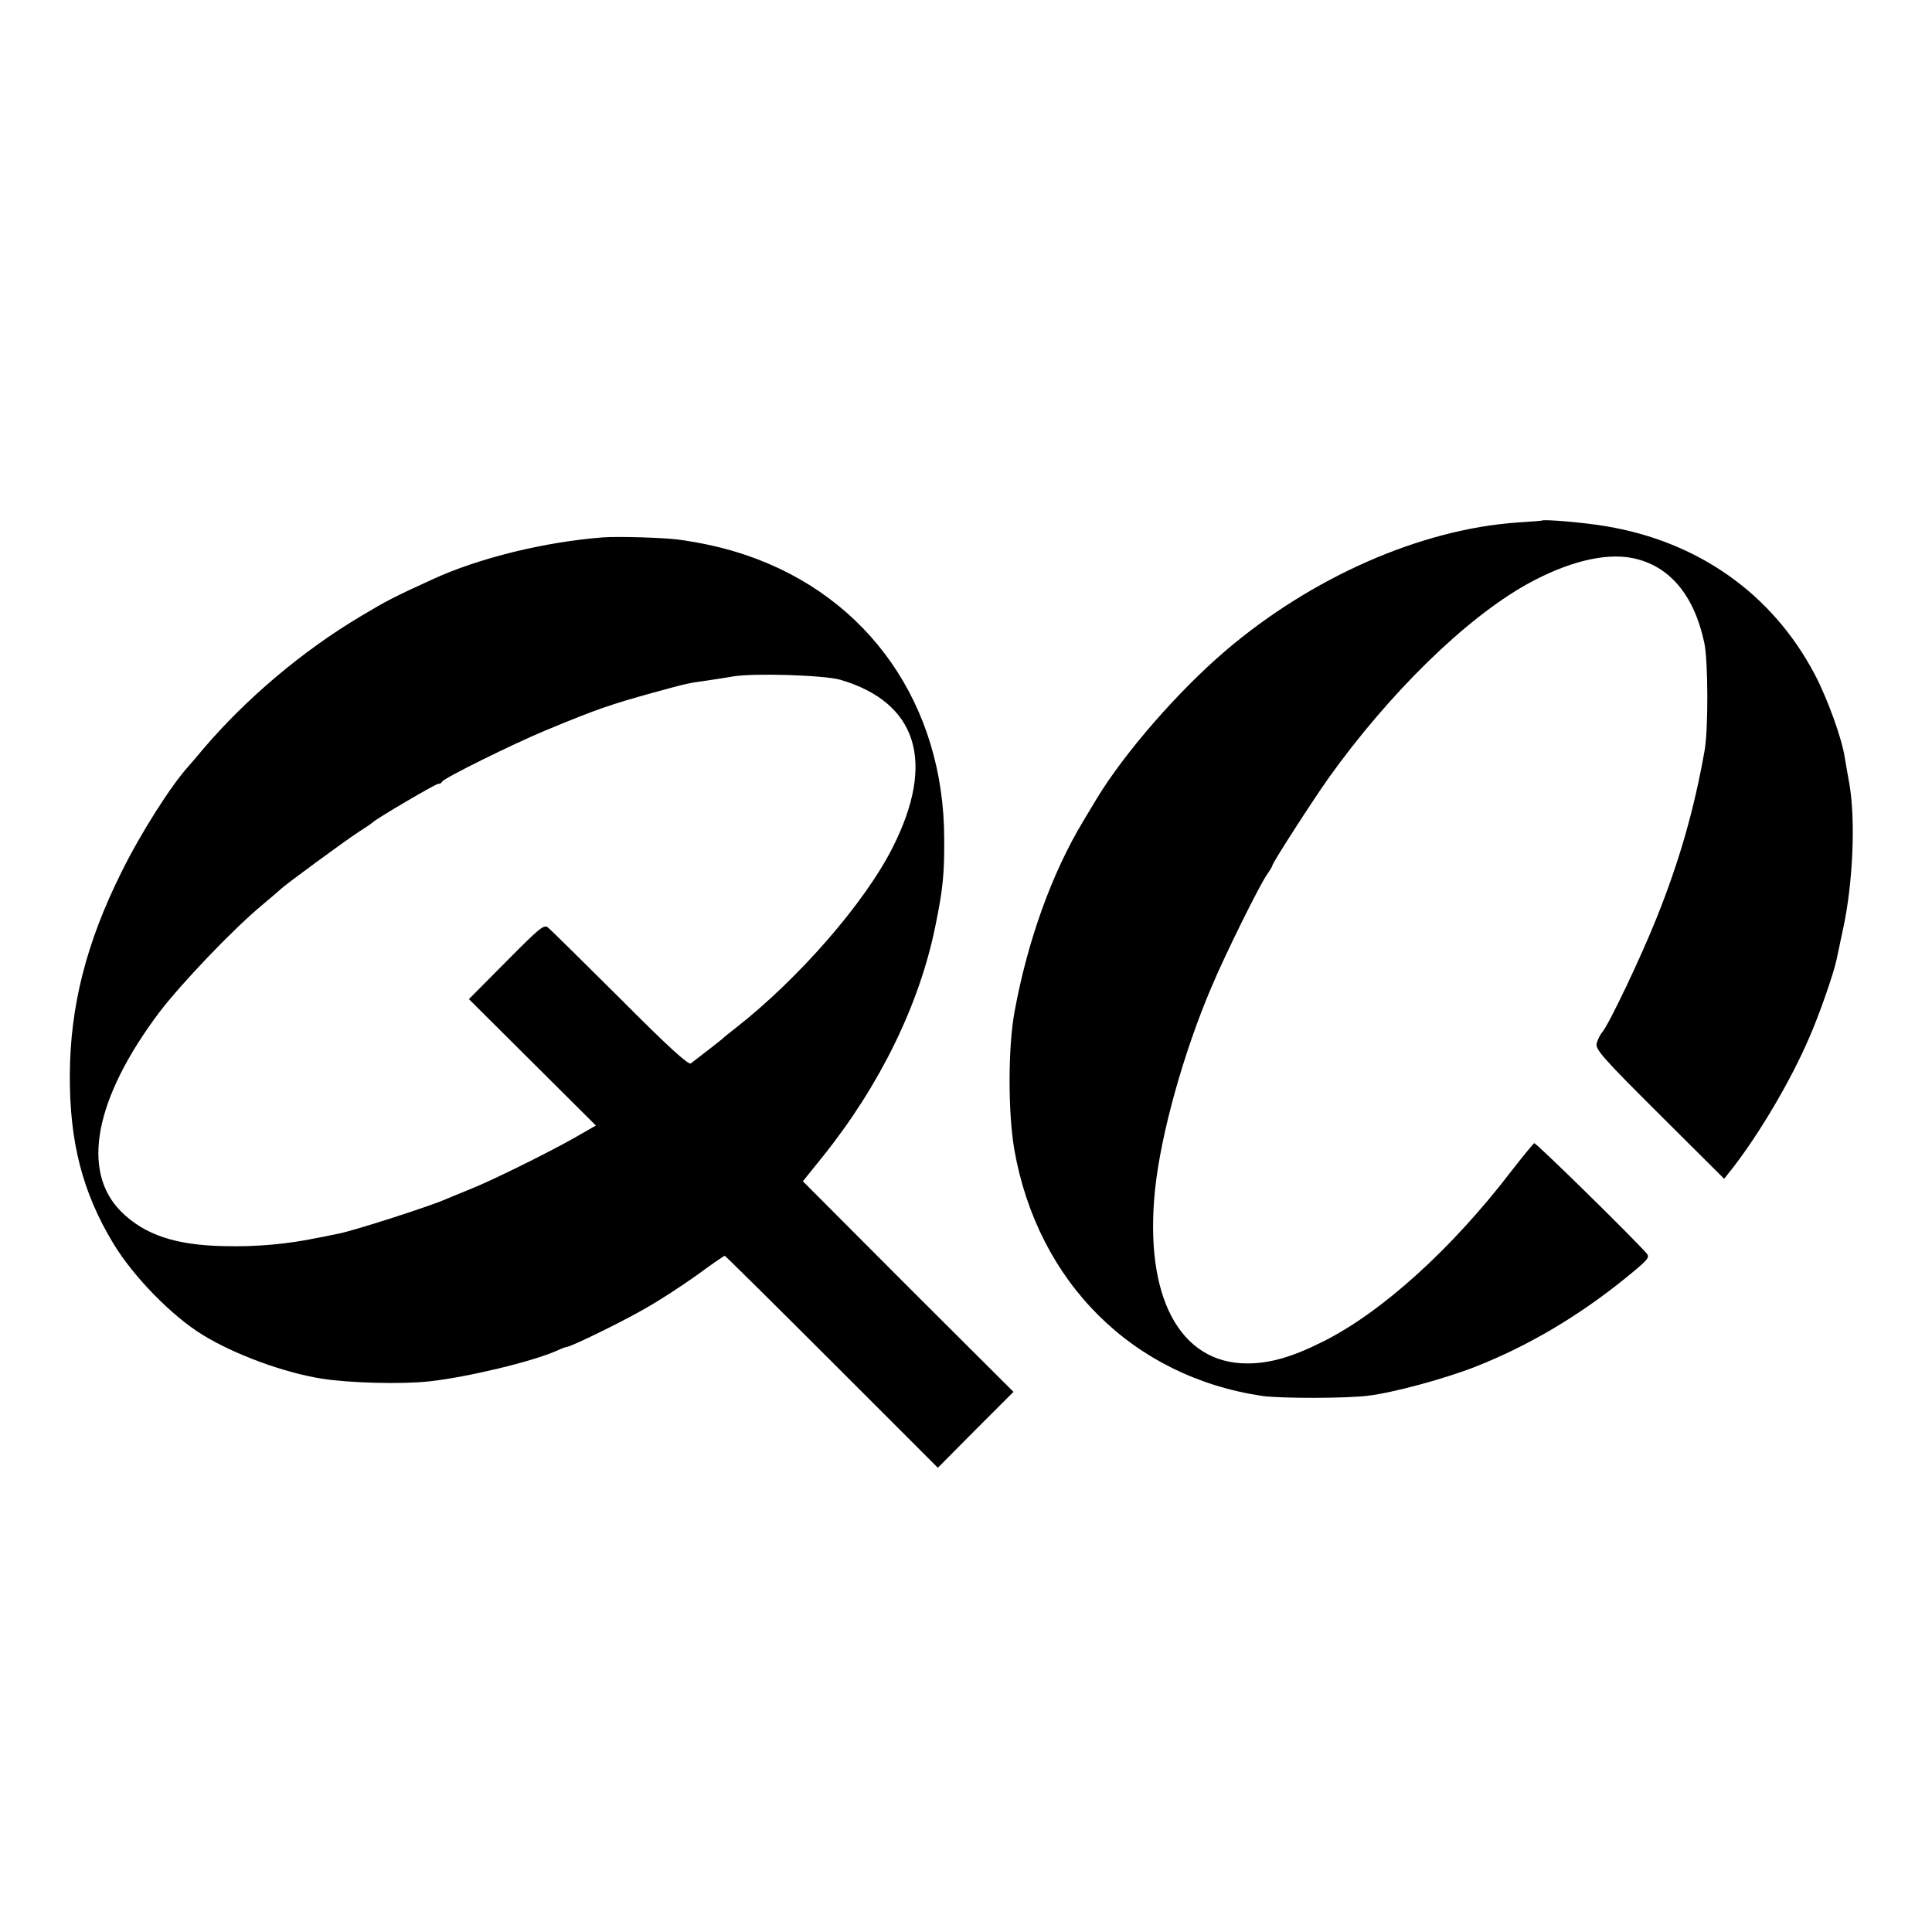 <?xml version="1.0" standalone="no"?>
<!DOCTYPE svg PUBLIC "-//W3C//DTD SVG 20010904//EN"
 "http://www.w3.org/TR/2001/REC-SVG-20010904/DTD/svg10.dtd">
<svg version="1.0" xmlns="http://www.w3.org/2000/svg"
 width="700pt" height="700pt" viewBox="0 0 700 700"
 preserveAspectRatio="xMidYMid meet">
<g transform="translate(0,700) scale(0.1,-0.1)"
fill="#000000" stroke="none">
<path d="M5587 5114 c-1 -1 -40 -4 -87 -7 -352 -24 -747 -198 -1060 -465 -173
-148 -365 -369 -466 -535 -16 -27 -38 -63 -48 -80 -115 -190 -203 -436 -250
-692 -24 -129 -24 -366 -1 -500 85 -482 430 -824 900 -893 66 -9 303 -9 381 1
94 11 283 63 392 106 190 75 372 183 540 319 86 70 91 76 77 92 -64 71 -400
400 -406 398 -4 -2 -41 -47 -83 -101 -215 -281 -469 -511 -681 -617 -113 -57
-194 -80 -276 -80 -245 0 -374 242 -334 630 21 202 104 499 205 735 50 119
174 369 201 407 10 14 19 29 19 32 0 9 141 228 203 316 220 308 497 579 719
703 146 81 282 115 383 95 133 -27 223 -133 260 -307 14 -66 15 -312 1 -391
-38 -214 -91 -399 -173 -604 -57 -143 -174 -389 -198 -416 -7 -8 -16 -26 -20
-40 -5 -22 20 -51 228 -258 l234 -233 30 38 c98 126 212 319 278 473 36 81 89
234 99 282 3 13 14 66 25 118 35 164 44 389 22 518 -6 31 -13 75 -17 97 -10
69 -64 217 -109 302 -154 292 -423 482 -760 537 -76 13 -221 25 -228 20z"/>
<path d="M2185 5053 c-210 -16 -452 -75 -620 -153 -140 -64 -165 -77 -260
-134 -210 -125 -415 -299 -569 -480 -22 -27 -46 -54 -51 -60 -65 -71 -176
-246 -245 -386 -128 -257 -186 -487 -187 -736 -1 -242 46 -425 158 -610 72
-119 211 -262 324 -331 114 -70 292 -136 430 -158 100 -16 290 -21 390 -10
138 15 375 72 462 111 17 8 34 14 37 14 14 0 205 93 287 141 48 27 131 81 184
119 53 39 98 70 101 70 2 0 177 -173 388 -384 l384 -384 137 138 137 137 -382
381 -381 382 74 92 c205 256 349 550 406 833 27 131 33 188 32 315 0 485 -273
877 -716 1028 -76 26 -154 44 -247 57 -52 7 -218 12 -273 8z m860 -516 c278
-82 346 -297 190 -606 -100 -200 -340 -476 -570 -656 -21 -16 -43 -34 -49 -40
-10 -8 -36 -29 -113 -88 -9 -6 -84 62 -256 235 -134 133 -251 249 -261 257
-15 13 -30 0 -152 -123 l-135 -136 230 -229 230 -229 -82 -47 c-98 -55 -300
-155 -377 -185 -30 -12 -68 -28 -85 -35 -50 -23 -326 -112 -385 -124 -30 -6
-66 -14 -80 -16 -103 -22 -221 -33 -335 -30 -179 3 -291 41 -376 125 -147 147
-96 410 138 722 81 106 267 301 373 389 36 30 67 57 70 60 9 10 233 175 280
205 25 16 47 31 50 34 12 13 228 140 238 140 6 0 12 3 14 8 5 12 253 135 378
187 181 75 230 92 389 136 124 34 126 34 191 43 25 4 68 10 95 15 75 13 331 5
390 -12z"/>
</g>
</svg>
